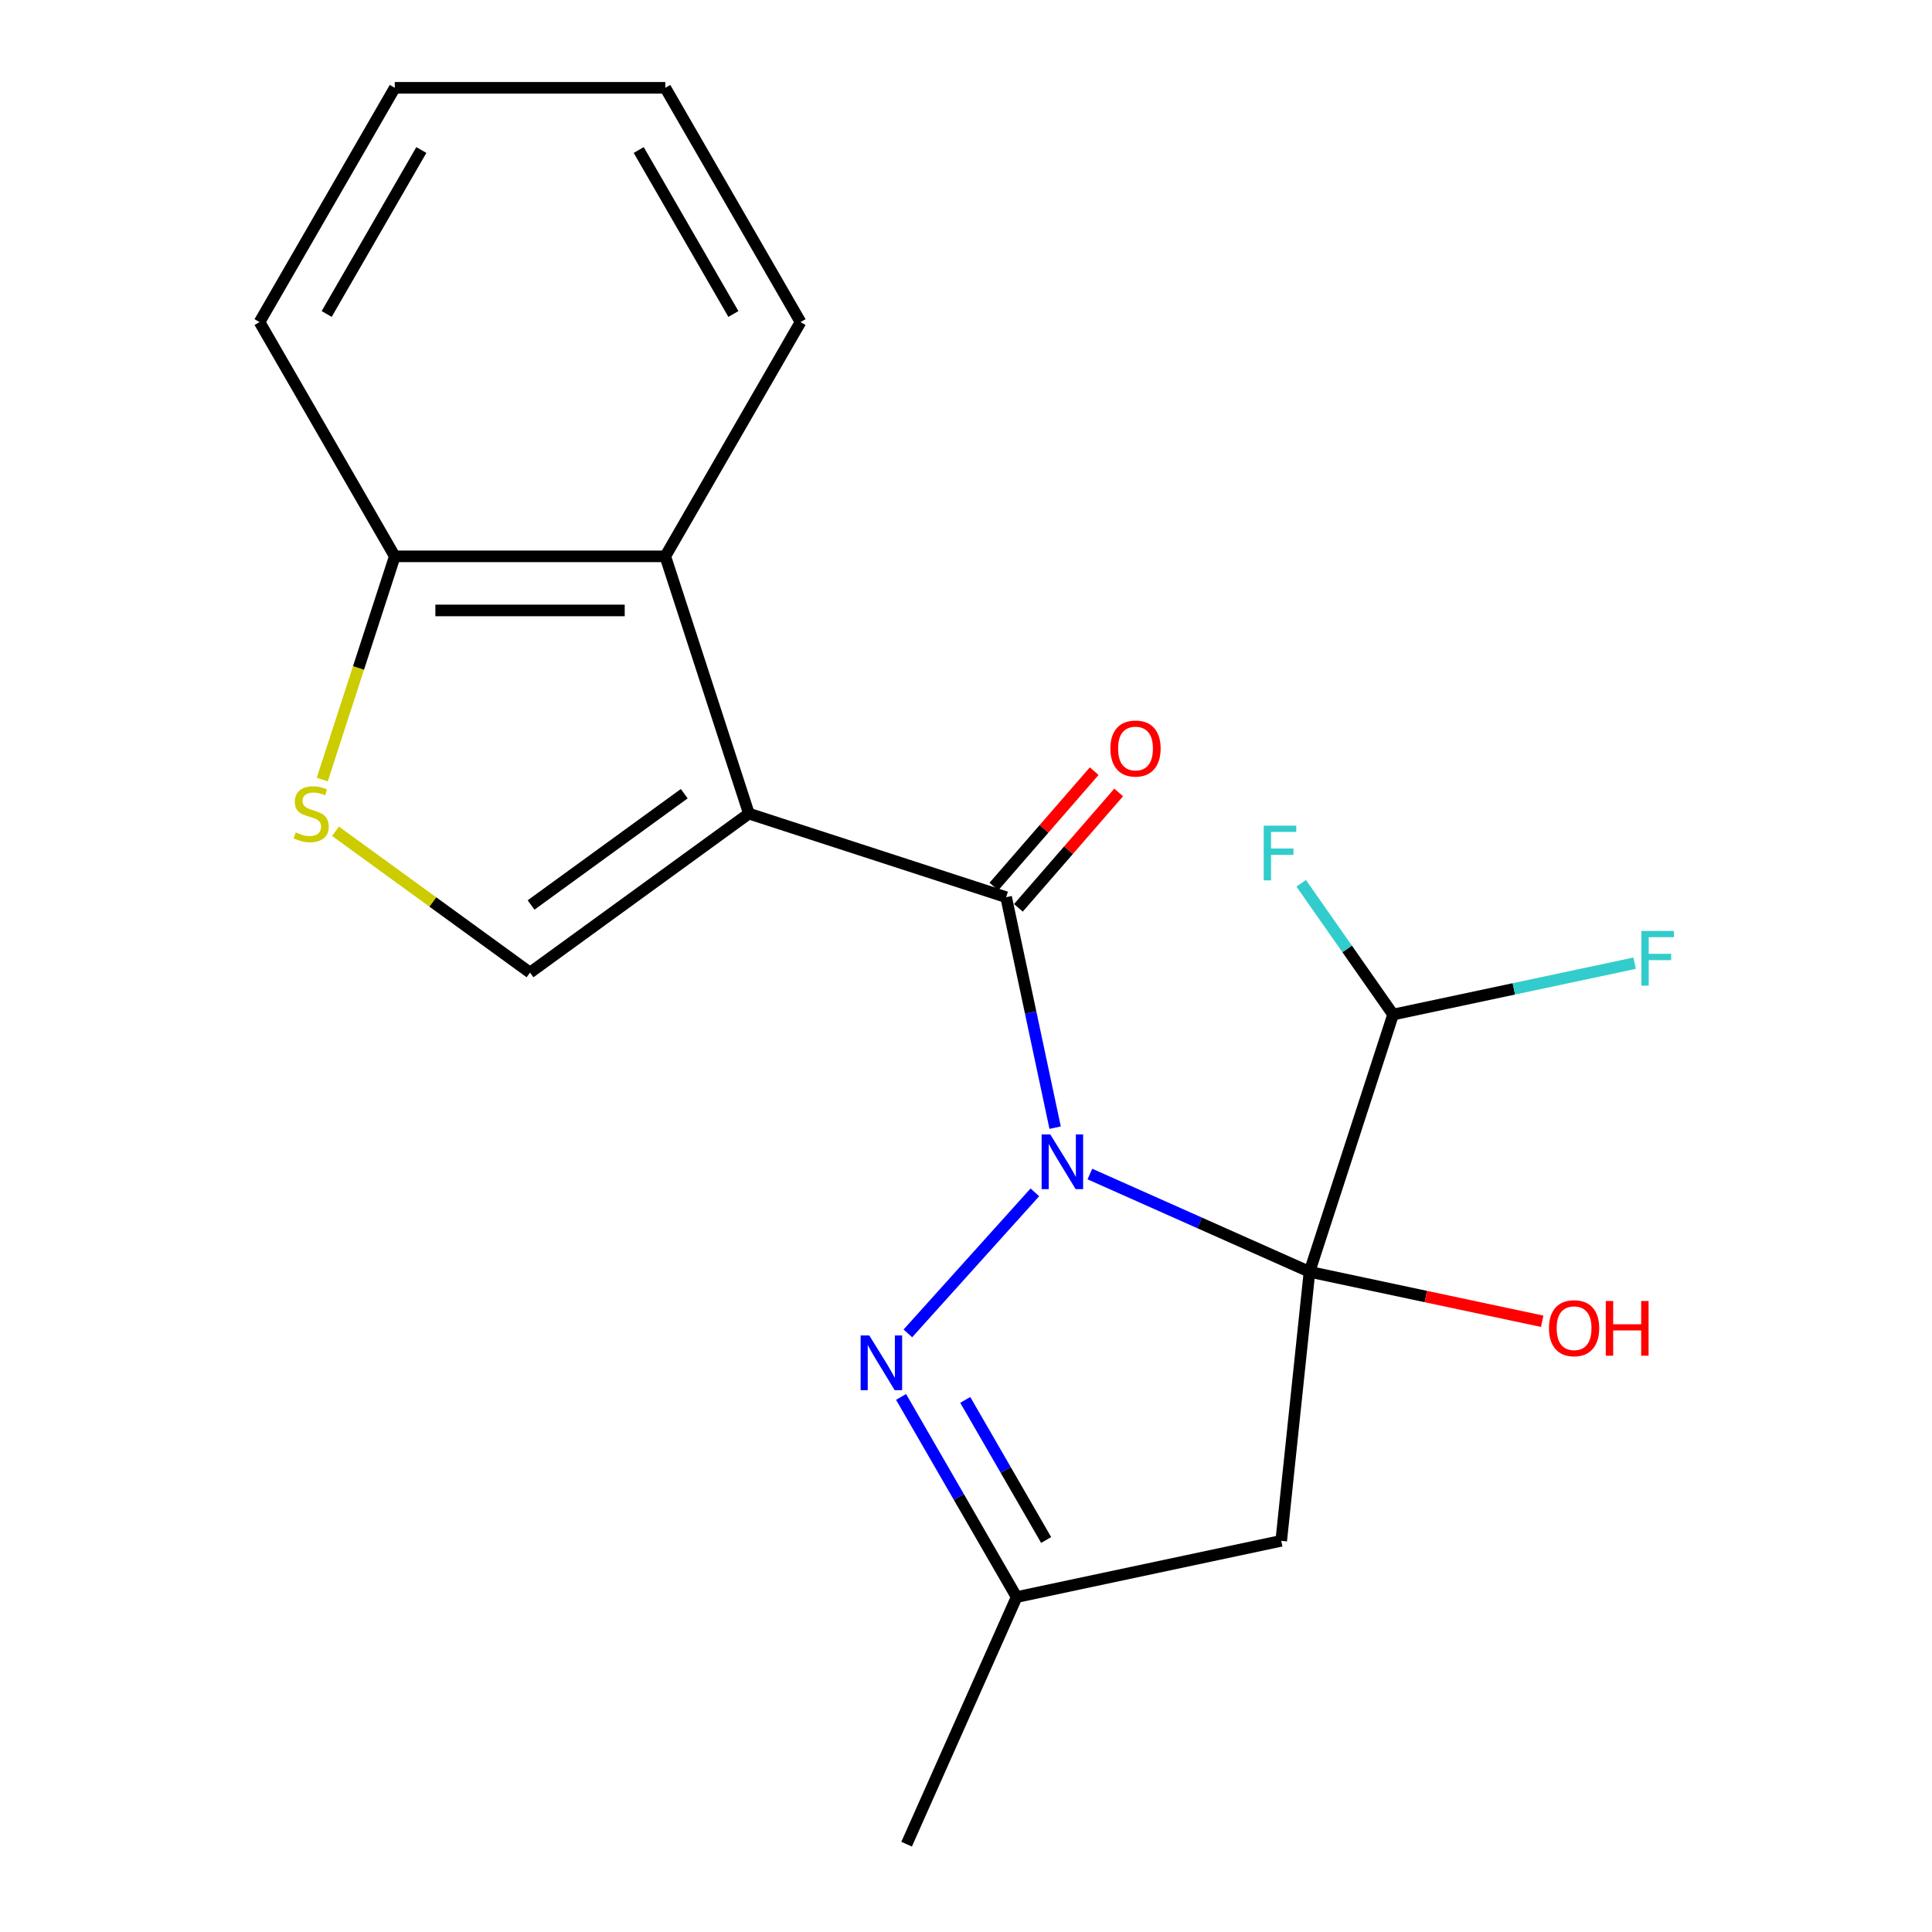 <?xml version='1.0' encoding='iso-8859-1'?>
<svg version='1.1' baseProfile='full'
              xmlns='http://www.w3.org/2000/svg'
                      xmlns:rdkit='http://www.rdkit.org/xml'
                      xmlns:xlink='http://www.w3.org/1999/xlink'
                  xml:space='preserve'
width='1000px' height='1000px' viewBox='0 0 1000 1000'>
<!-- END OF HEADER -->
<rect style='opacity:1.0;fill:#FFFFFF;stroke:none' width='1000' height='1000' x='0' y='0'> </rect>
<path class='bond-0' d='M 564.127,607.677 L 620.96,632.981' style='fill:none;fill-rule:evenodd;stroke:#0000FF;stroke-width:6px;stroke-linecap:butt;stroke-linejoin:miter;stroke-opacity:1' />
<path class='bond-0' d='M 620.96,632.981 L 677.793,658.285' style='fill:none;fill-rule:evenodd;stroke:#000000;stroke-width:6px;stroke-linecap:butt;stroke-linejoin:miter;stroke-opacity:1' />
<path class='bond-2' d='M 546.132,583.677 L 533.454,524.031' style='fill:none;fill-rule:evenodd;stroke:#0000FF;stroke-width:6px;stroke-linecap:butt;stroke-linejoin:miter;stroke-opacity:1' />
<path class='bond-2' d='M 533.454,524.031 L 520.776,464.385' style='fill:none;fill-rule:evenodd;stroke:#000000;stroke-width:6px;stroke-linecap:butt;stroke-linejoin:miter;stroke-opacity:1' />
<path class='bond-3' d='M 535.646,617.152 L 469.909,690.161' style='fill:none;fill-rule:evenodd;stroke:#0000FF;stroke-width:6px;stroke-linecap:butt;stroke-linejoin:miter;stroke-opacity:1' />
<path class='bond-5' d='M 677.793,658.285 L 663.158,797.529' style='fill:none;fill-rule:evenodd;stroke:#000000;stroke-width:6px;stroke-linecap:butt;stroke-linejoin:miter;stroke-opacity:1' />
<path class='bond-8' d='M 677.793,658.285 L 721.059,525.126' style='fill:none;fill-rule:evenodd;stroke:#000000;stroke-width:6px;stroke-linecap:butt;stroke-linejoin:miter;stroke-opacity:1' />
<path class='bond-12' d='M 677.793,658.285 L 738.019,671.086' style='fill:none;fill-rule:evenodd;stroke:#000000;stroke-width:6px;stroke-linecap:butt;stroke-linejoin:miter;stroke-opacity:1' />
<path class='bond-12' d='M 738.019,671.086 L 798.244,683.887' style='fill:none;fill-rule:evenodd;stroke:#FF0000;stroke-width:6px;stroke-linecap:butt;stroke-linejoin:miter;stroke-opacity:1' />
<path class='bond-1' d='M 387.618,421.12 L 520.776,464.385' style='fill:none;fill-rule:evenodd;stroke:#000000;stroke-width:6px;stroke-linecap:butt;stroke-linejoin:miter;stroke-opacity:1' />
<path class='bond-4' d='M 387.618,421.12 L 274.346,503.416' style='fill:none;fill-rule:evenodd;stroke:#000000;stroke-width:6px;stroke-linecap:butt;stroke-linejoin:miter;stroke-opacity:1' />
<path class='bond-4' d='M 354.168,410.81 L 274.878,468.417' style='fill:none;fill-rule:evenodd;stroke:#000000;stroke-width:6px;stroke-linecap:butt;stroke-linejoin:miter;stroke-opacity:1' />
<path class='bond-6' d='M 387.618,421.12 L 344.352,287.961' style='fill:none;fill-rule:evenodd;stroke:#000000;stroke-width:6px;stroke-linecap:butt;stroke-linejoin:miter;stroke-opacity:1' />
<path class='bond-11' d='M 527.117,469.897 L 553.073,440.036' style='fill:none;fill-rule:evenodd;stroke:#000000;stroke-width:6px;stroke-linecap:butt;stroke-linejoin:miter;stroke-opacity:1' />
<path class='bond-11' d='M 553.073,440.036 L 579.029,410.175' style='fill:none;fill-rule:evenodd;stroke:#FF0000;stroke-width:6px;stroke-linecap:butt;stroke-linejoin:miter;stroke-opacity:1' />
<path class='bond-11' d='M 514.436,458.874 L 540.392,429.013' style='fill:none;fill-rule:evenodd;stroke:#000000;stroke-width:6px;stroke-linecap:butt;stroke-linejoin:miter;stroke-opacity:1' />
<path class='bond-11' d='M 540.392,429.013 L 566.349,399.152' style='fill:none;fill-rule:evenodd;stroke:#FF0000;stroke-width:6px;stroke-linecap:butt;stroke-linejoin:miter;stroke-opacity:1' />
<path class='bond-9' d='M 466.397,723.046 L 496.301,774.842' style='fill:none;fill-rule:evenodd;stroke:#0000FF;stroke-width:6px;stroke-linecap:butt;stroke-linejoin:miter;stroke-opacity:1' />
<path class='bond-9' d='M 496.301,774.842 L 526.206,826.639' style='fill:none;fill-rule:evenodd;stroke:#000000;stroke-width:6px;stroke-linecap:butt;stroke-linejoin:miter;stroke-opacity:1' />
<path class='bond-9' d='M 499.619,724.584 L 520.552,760.841' style='fill:none;fill-rule:evenodd;stroke:#0000FF;stroke-width:6px;stroke-linecap:butt;stroke-linejoin:miter;stroke-opacity:1' />
<path class='bond-9' d='M 520.552,760.841 L 541.485,797.099' style='fill:none;fill-rule:evenodd;stroke:#000000;stroke-width:6px;stroke-linecap:butt;stroke-linejoin:miter;stroke-opacity:1' />
<path class='bond-7' d='M 274.346,503.416 L 224.001,466.838' style='fill:none;fill-rule:evenodd;stroke:#000000;stroke-width:6px;stroke-linecap:butt;stroke-linejoin:miter;stroke-opacity:1' />
<path class='bond-7' d='M 224.001,466.838 L 173.655,430.26' style='fill:none;fill-rule:evenodd;stroke:#CCCC00;stroke-width:6px;stroke-linecap:butt;stroke-linejoin:miter;stroke-opacity:1' />
<path class='bond-20' d='M 663.158,797.529 L 526.206,826.639' style='fill:none;fill-rule:evenodd;stroke:#000000;stroke-width:6px;stroke-linecap:butt;stroke-linejoin:miter;stroke-opacity:1' />
<path class='bond-10' d='M 344.352,287.961 L 204.341,287.961' style='fill:none;fill-rule:evenodd;stroke:#000000;stroke-width:6px;stroke-linecap:butt;stroke-linejoin:miter;stroke-opacity:1' />
<path class='bond-10' d='M 323.35,315.963 L 225.342,315.963' style='fill:none;fill-rule:evenodd;stroke:#000000;stroke-width:6px;stroke-linecap:butt;stroke-linejoin:miter;stroke-opacity:1' />
<path class='bond-15' d='M 344.352,287.961 L 414.358,166.708' style='fill:none;fill-rule:evenodd;stroke:#000000;stroke-width:6px;stroke-linecap:butt;stroke-linejoin:miter;stroke-opacity:1' />
<path class='bond-21' d='M 166.8,403.499 L 185.57,345.73' style='fill:none;fill-rule:evenodd;stroke:#CCCC00;stroke-width:6px;stroke-linecap:butt;stroke-linejoin:miter;stroke-opacity:1' />
<path class='bond-21' d='M 185.57,345.73 L 204.341,287.961' style='fill:none;fill-rule:evenodd;stroke:#000000;stroke-width:6px;stroke-linecap:butt;stroke-linejoin:miter;stroke-opacity:1' />
<path class='bond-13' d='M 721.059,525.126 L 783.574,511.838' style='fill:none;fill-rule:evenodd;stroke:#000000;stroke-width:6px;stroke-linecap:butt;stroke-linejoin:miter;stroke-opacity:1' />
<path class='bond-13' d='M 783.574,511.838 L 846.09,498.55' style='fill:none;fill-rule:evenodd;stroke:#33CCCC;stroke-width:6px;stroke-linecap:butt;stroke-linejoin:miter;stroke-opacity:1' />
<path class='bond-14' d='M 721.059,525.126 L 697.274,491.156' style='fill:none;fill-rule:evenodd;stroke:#000000;stroke-width:6px;stroke-linecap:butt;stroke-linejoin:miter;stroke-opacity:1' />
<path class='bond-14' d='M 697.274,491.156 L 673.489,457.185' style='fill:none;fill-rule:evenodd;stroke:#33CCCC;stroke-width:6px;stroke-linecap:butt;stroke-linejoin:miter;stroke-opacity:1' />
<path class='bond-16' d='M 526.206,826.639 L 469.258,954.545' style='fill:none;fill-rule:evenodd;stroke:#000000;stroke-width:6px;stroke-linecap:butt;stroke-linejoin:miter;stroke-opacity:1' />
<path class='bond-17' d='M 204.341,287.961 L 134.335,166.708' style='fill:none;fill-rule:evenodd;stroke:#000000;stroke-width:6px;stroke-linecap:butt;stroke-linejoin:miter;stroke-opacity:1' />
<path class='bond-18' d='M 414.358,166.708 L 344.352,45.455' style='fill:none;fill-rule:evenodd;stroke:#000000;stroke-width:6px;stroke-linecap:butt;stroke-linejoin:miter;stroke-opacity:1' />
<path class='bond-18' d='M 379.606,162.521 L 330.602,77.644' style='fill:none;fill-rule:evenodd;stroke:#000000;stroke-width:6px;stroke-linecap:butt;stroke-linejoin:miter;stroke-opacity:1' />
<path class='bond-22' d='M 134.335,166.708 L 204.341,45.455' style='fill:none;fill-rule:evenodd;stroke:#000000;stroke-width:6px;stroke-linecap:butt;stroke-linejoin:miter;stroke-opacity:1' />
<path class='bond-22' d='M 169.087,162.521 L 218.091,77.644' style='fill:none;fill-rule:evenodd;stroke:#000000;stroke-width:6px;stroke-linecap:butt;stroke-linejoin:miter;stroke-opacity:1' />
<path class='bond-19' d='M 344.352,45.455 L 204.341,45.455' style='fill:none;fill-rule:evenodd;stroke:#000000;stroke-width:6px;stroke-linecap:butt;stroke-linejoin:miter;stroke-opacity:1' />
<path  class='atom-0' d='M 543.626 587.177
L 552.906 602.177
Q 553.826 603.657, 555.306 606.337
Q 556.786 609.017, 556.866 609.177
L 556.866 587.177
L 560.626 587.177
L 560.626 615.497
L 556.746 615.497
L 546.786 599.097
Q 545.626 597.177, 544.386 594.977
Q 543.186 592.777, 542.826 592.097
L 542.826 615.497
L 539.146 615.497
L 539.146 587.177
L 543.626 587.177
' fill='#0000FF'/>
<path  class='atom-4' d='M 449.941 691.226
L 459.221 706.226
Q 460.141 707.706, 461.621 710.386
Q 463.101 713.066, 463.181 713.226
L 463.181 691.226
L 466.941 691.226
L 466.941 719.546
L 463.061 719.546
L 453.101 703.146
Q 451.941 701.226, 450.701 699.026
Q 449.501 696.826, 449.141 696.146
L 449.141 719.546
L 445.461 719.546
L 445.461 691.226
L 449.941 691.226
' fill='#0000FF'/>
<path  class='atom-8' d='M 153.075 430.84
Q 153.395 430.96, 154.715 431.52
Q 156.035 432.08, 157.475 432.44
Q 158.955 432.76, 160.395 432.76
Q 163.075 432.76, 164.635 431.48
Q 166.195 430.16, 166.195 427.88
Q 166.195 426.32, 165.395 425.36
Q 164.635 424.4, 163.435 423.88
Q 162.235 423.36, 160.235 422.76
Q 157.715 422, 156.195 421.28
Q 154.715 420.56, 153.635 419.04
Q 152.595 417.52, 152.595 414.96
Q 152.595 411.4, 154.995 409.2
Q 157.435 407, 162.235 407
Q 165.515 407, 169.235 408.56
L 168.315 411.64
Q 164.915 410.24, 162.355 410.24
Q 159.595 410.24, 158.075 411.4
Q 156.555 412.52, 156.595 414.48
Q 156.595 416, 157.355 416.92
Q 158.155 417.84, 159.275 418.36
Q 160.435 418.88, 162.355 419.48
Q 164.915 420.28, 166.435 421.08
Q 167.955 421.88, 169.035 423.52
Q 170.155 425.12, 170.155 427.88
Q 170.155 431.8, 167.515 433.92
Q 164.915 436, 160.555 436
Q 158.035 436, 156.115 435.44
Q 154.235 434.92, 151.995 434
L 153.075 430.84
' fill='#CCCC00'/>
<path  class='atom-12' d='M 574.737 387.432
Q 574.737 380.632, 578.097 376.832
Q 581.457 373.032, 587.737 373.032
Q 594.017 373.032, 597.377 376.832
Q 600.737 380.632, 600.737 387.432
Q 600.737 394.312, 597.337 398.232
Q 593.937 402.112, 587.737 402.112
Q 581.497 402.112, 578.097 398.232
Q 574.737 394.352, 574.737 387.432
M 587.737 398.912
Q 592.057 398.912, 594.377 396.032
Q 596.737 393.112, 596.737 387.432
Q 596.737 381.872, 594.377 379.072
Q 592.057 376.232, 587.737 376.232
Q 583.417 376.232, 581.057 379.032
Q 578.737 381.832, 578.737 387.432
Q 578.737 393.152, 581.057 396.032
Q 583.417 398.912, 587.737 398.912
' fill='#FF0000'/>
<path  class='atom-13' d='M 801.744 687.475
Q 801.744 680.675, 805.104 676.875
Q 808.464 673.075, 814.744 673.075
Q 821.024 673.075, 824.384 676.875
Q 827.744 680.675, 827.744 687.475
Q 827.744 694.355, 824.344 698.275
Q 820.944 702.155, 814.744 702.155
Q 808.504 702.155, 805.104 698.275
Q 801.744 694.395, 801.744 687.475
M 814.744 698.955
Q 819.064 698.955, 821.384 696.075
Q 823.744 693.155, 823.744 687.475
Q 823.744 681.915, 821.384 679.115
Q 819.064 676.275, 814.744 676.275
Q 810.424 676.275, 808.064 679.075
Q 805.744 681.875, 805.744 687.475
Q 805.744 693.195, 808.064 696.075
Q 810.424 698.955, 814.744 698.955
' fill='#FF0000'/>
<path  class='atom-13' d='M 831.144 673.395
L 834.984 673.395
L 834.984 685.435
L 849.464 685.435
L 849.464 673.395
L 853.304 673.395
L 853.304 701.715
L 849.464 701.715
L 849.464 688.635
L 834.984 688.635
L 834.984 701.715
L 831.144 701.715
L 831.144 673.395
' fill='#FF0000'/>
<path  class='atom-14' d='M 849.59 481.856
L 866.43 481.856
L 866.43 485.096
L 853.39 485.096
L 853.39 493.696
L 864.99 493.696
L 864.99 496.976
L 853.39 496.976
L 853.39 510.176
L 849.59 510.176
L 849.59 481.856
' fill='#33CCCC'/>
<path  class='atom-15' d='M 654.097 427.355
L 670.937 427.355
L 670.937 430.595
L 657.897 430.595
L 657.897 439.195
L 669.497 439.195
L 669.497 442.475
L 657.897 442.475
L 657.897 455.675
L 654.097 455.675
L 654.097 427.355
' fill='#33CCCC'/>
</svg>
